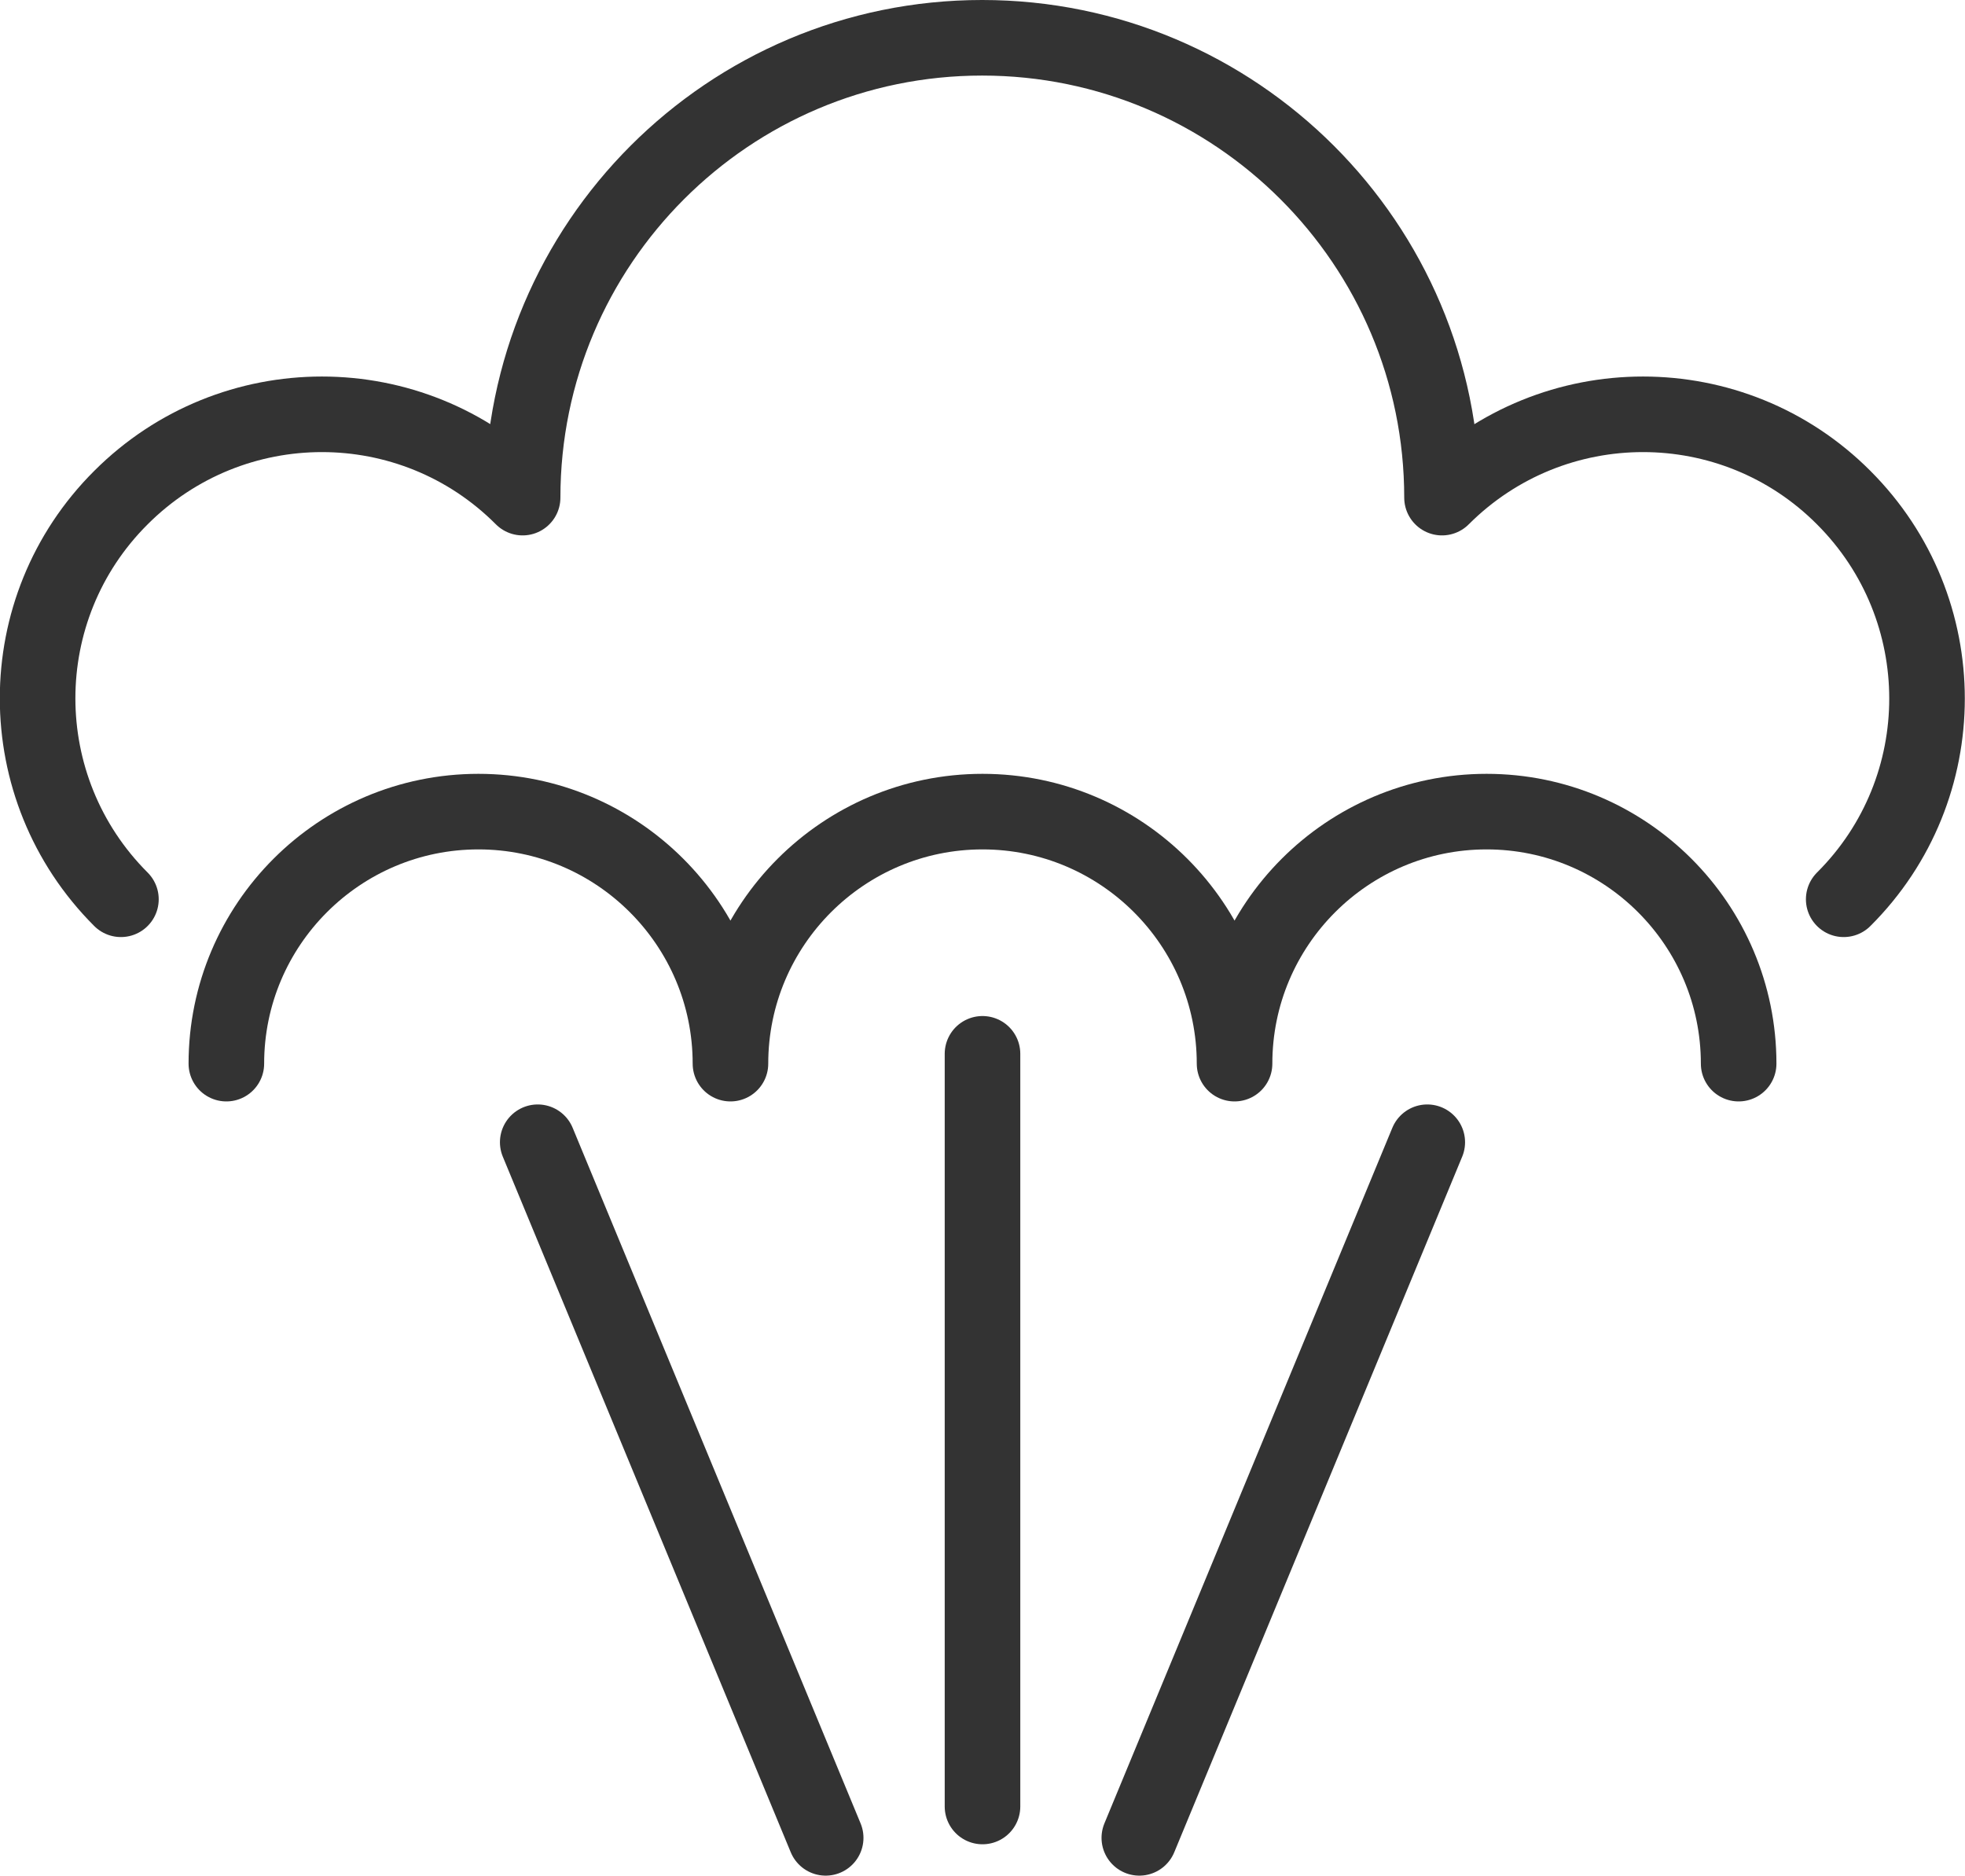 <?xml version="1.0" encoding="UTF-8"?><svg id="Layer_1" xmlns="http://www.w3.org/2000/svg" viewBox="0 0 52 49.64"><defs><style>.cls-1{fill:none;stroke:#333;stroke-linecap:round;stroke-linejoin:round;stroke-width:2px;}</style></defs><path class="cls-1" d="M46.01,28.15c0-3.68-2.99-6.67-6.67-6.67s-6.67,2.99-6.67,6.67c0-3.68-2.99-6.67-6.67-6.67s-6.67,2.99-6.67,6.67c0-3.68-2.99-6.67-6.67-6.67s-6.67,2.99-6.67,6.67"/><path class="cls-1" d="M3.2,23.8c-2.94-2.94-2.94-7.7,0-10.63,2.94-2.94,7.7-2.94,10.63,0,0-6.72,5.45-12.17,12.16-12.17s12.17,5.45,12.17,12.17c2.94-2.94,7.7-2.94,10.63,0,2.94,2.94,2.94,7.7,0,10.63"/><line class="cls-1" x1="26" y1="27.89" x2="26" y2="47.81"/><line class="cls-1" x1="14.23" y1="30.23" x2="21.85" y2="48.64"/><line class="cls-1" x1="37.77" y1="30.23" x2="30.15" y2="48.64"/></svg>